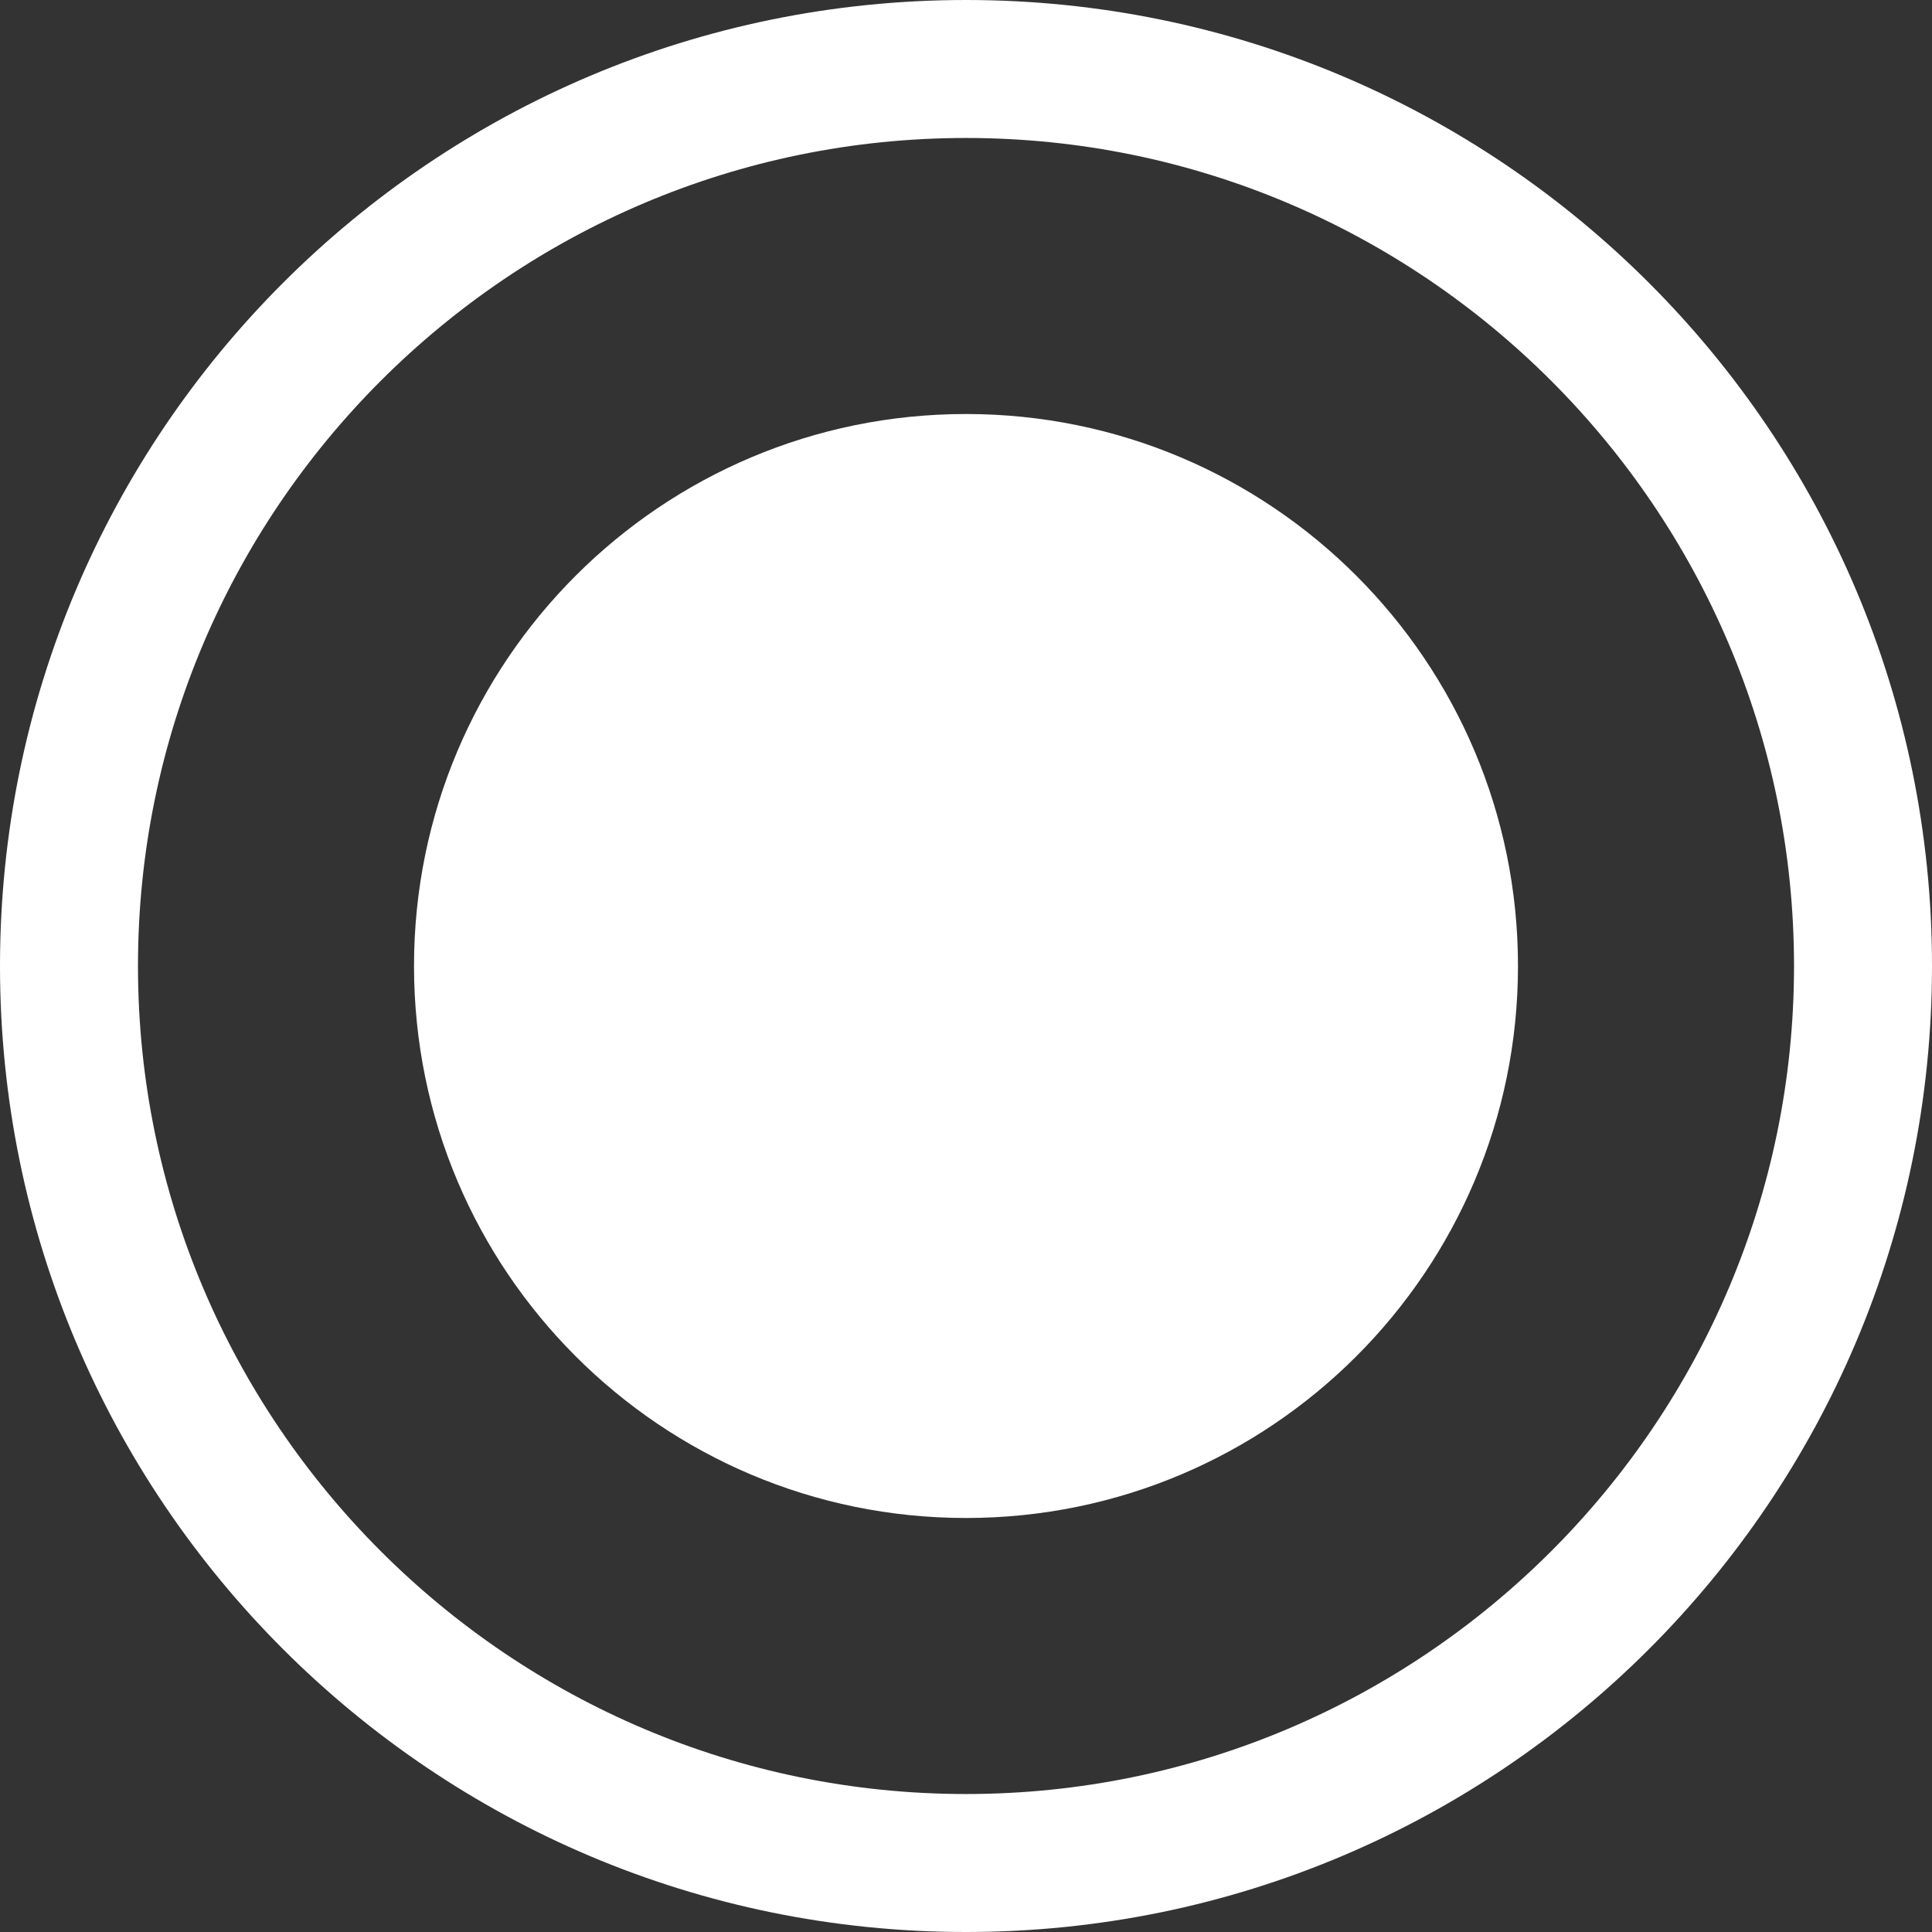 <?xml version="1.0" encoding="UTF-8"?> <svg xmlns="http://www.w3.org/2000/svg" width="24" height="24" viewBox="0 0 24 24" fill="none"><rect x="0" y="0" width="24" height="24" fill="#333333" stroke="none"/> <path d="M12 0C5.373 0 0 5.373 0 12C0 18.627 5.373 24 12 24C18.627 24 24 18.627 24 12C24 5.373 18.627 0 12 0ZM12 22.286C6.329 22.286 1.714 17.671 1.714 12C1.714 6.329 6.329 1.714 12 1.714C17.671 1.714 22.286 6.329 22.286 12C22.286 17.671 17.671 22.286 12 22.286Z" fill="white"></path> <path d="M18.857 12C18.857 15.787 15.787 18.857 12 18.857C8.213 18.857 5.143 15.787 5.143 12C5.143 8.213 8.213 5.143 12 5.143C15.787 5.143 18.857 8.213 18.857 12Z" fill="white"></path> </svg> 
